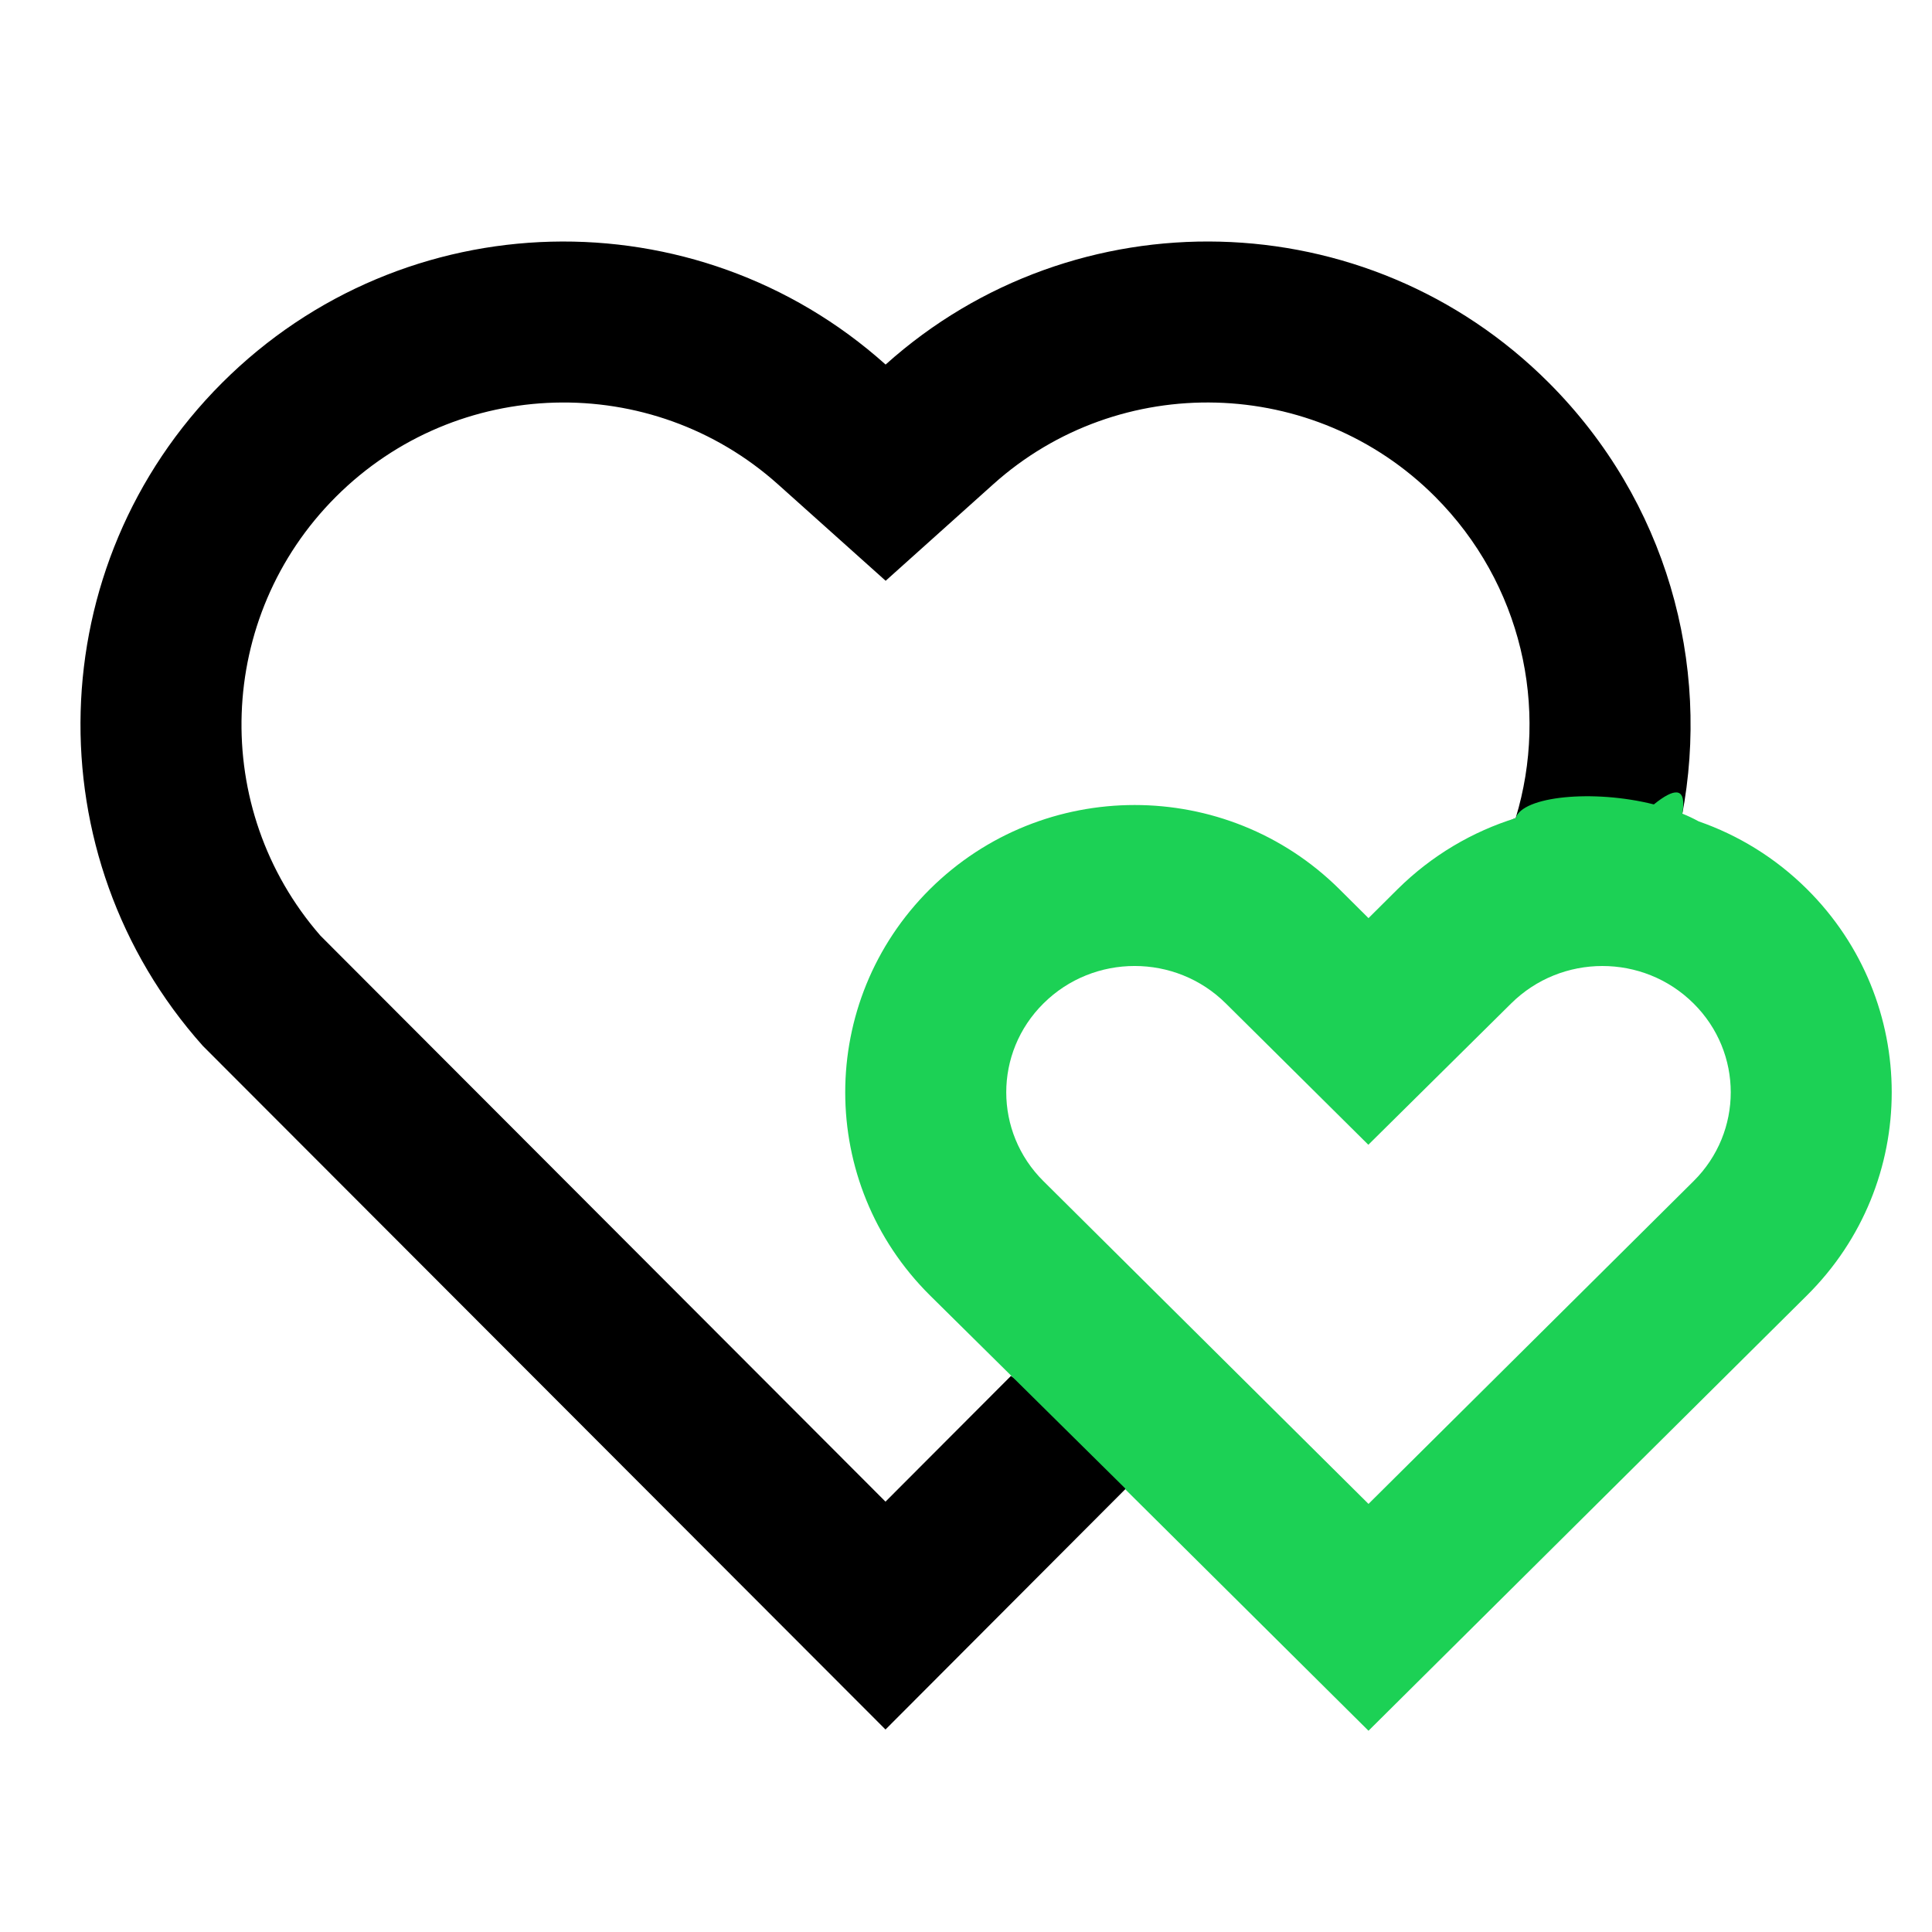 <?xml version="1.0" encoding="UTF-8"?>
<svg width="36px" height="36px" viewBox="0 0 36 36" version="1.1" xmlns="http://www.w3.org/2000/svg" xmlns:xlink="http://www.w3.org/1999/xlink">
    <title>03</title>
    <g id="页面-1" stroke="none" stroke-width="1" fill="none" fill-rule="evenodd">
        <g id="03">
            <polygon id="路径" points="0 0 36 0 36 36 0 36"></polygon>
            <path d="M28.864,7.136 C31.058,9.335 31.883,12.375 31.34,15.206 C31.515,15.255 31.307,15.687 30.716,16.501 C28.607,15.807 27.782,15.388 28.242,15.245 C28.866,13.194 28.359,10.877 26.741,9.255 C24.491,7.002 20.86,6.91 18.506,9.025 L16.503,10.822 L14.499,9.027 C12.136,6.909 8.514,7.002 6.258,9.258 C4.023,11.493 3.91,15.07 5.97,17.434 L16.5,27.981 L18.838,25.638 L21.287,27.399 C21.181,27.515 21.075,27.632 20.967,27.75 L16.5,32.227 L3.78,19.489 C0.625,15.956 0.744,10.528 4.136,7.136 C7.533,3.74 12.967,3.626 16.502,6.793 C20.025,3.63 25.47,3.735 28.864,7.136 Z" id="形状结合" fill="#000000" fill-rule="nonzero"></path>
            <path d="M31.362,15.049 L31.348,15.161 C31.454,15.204 31.556,15.252 31.652,15.305 C32.388,15.561 33.081,15.982 33.67,16.567 C35.776,18.659 35.776,22.049 33.67,24.138 L25.5,32.25 L20.967,27.75 L20.973,27.741 L17.329,24.138 C15.223,22.049 15.223,18.659 17.329,16.567 C19.436,14.478 22.849,14.478 24.956,16.567 L25.5,17.108 L26.044,16.567 C26.682,15.936 27.439,15.495 28.242,15.245 C28.366,14.837 29.685,14.704 30.817,14.989 C31.21,14.672 31.392,14.692 31.362,15.049 Z M28.155,18.701 L25.497,21.331 L23.387,19.238 L22.842,18.698 C21.906,17.767 20.379,17.767 19.443,18.698 C18.519,19.614 18.519,21.093 19.443,22.009 L25.5,28.023 L31.557,22.009 C32.481,21.093 32.481,19.614 31.557,18.698 C30.621,17.767 29.094,17.767 28.155,18.701 Z" id="形状结合" fill="#1CD155" fill-rule="nonzero"></path>
        </g>
    </g>
</svg>